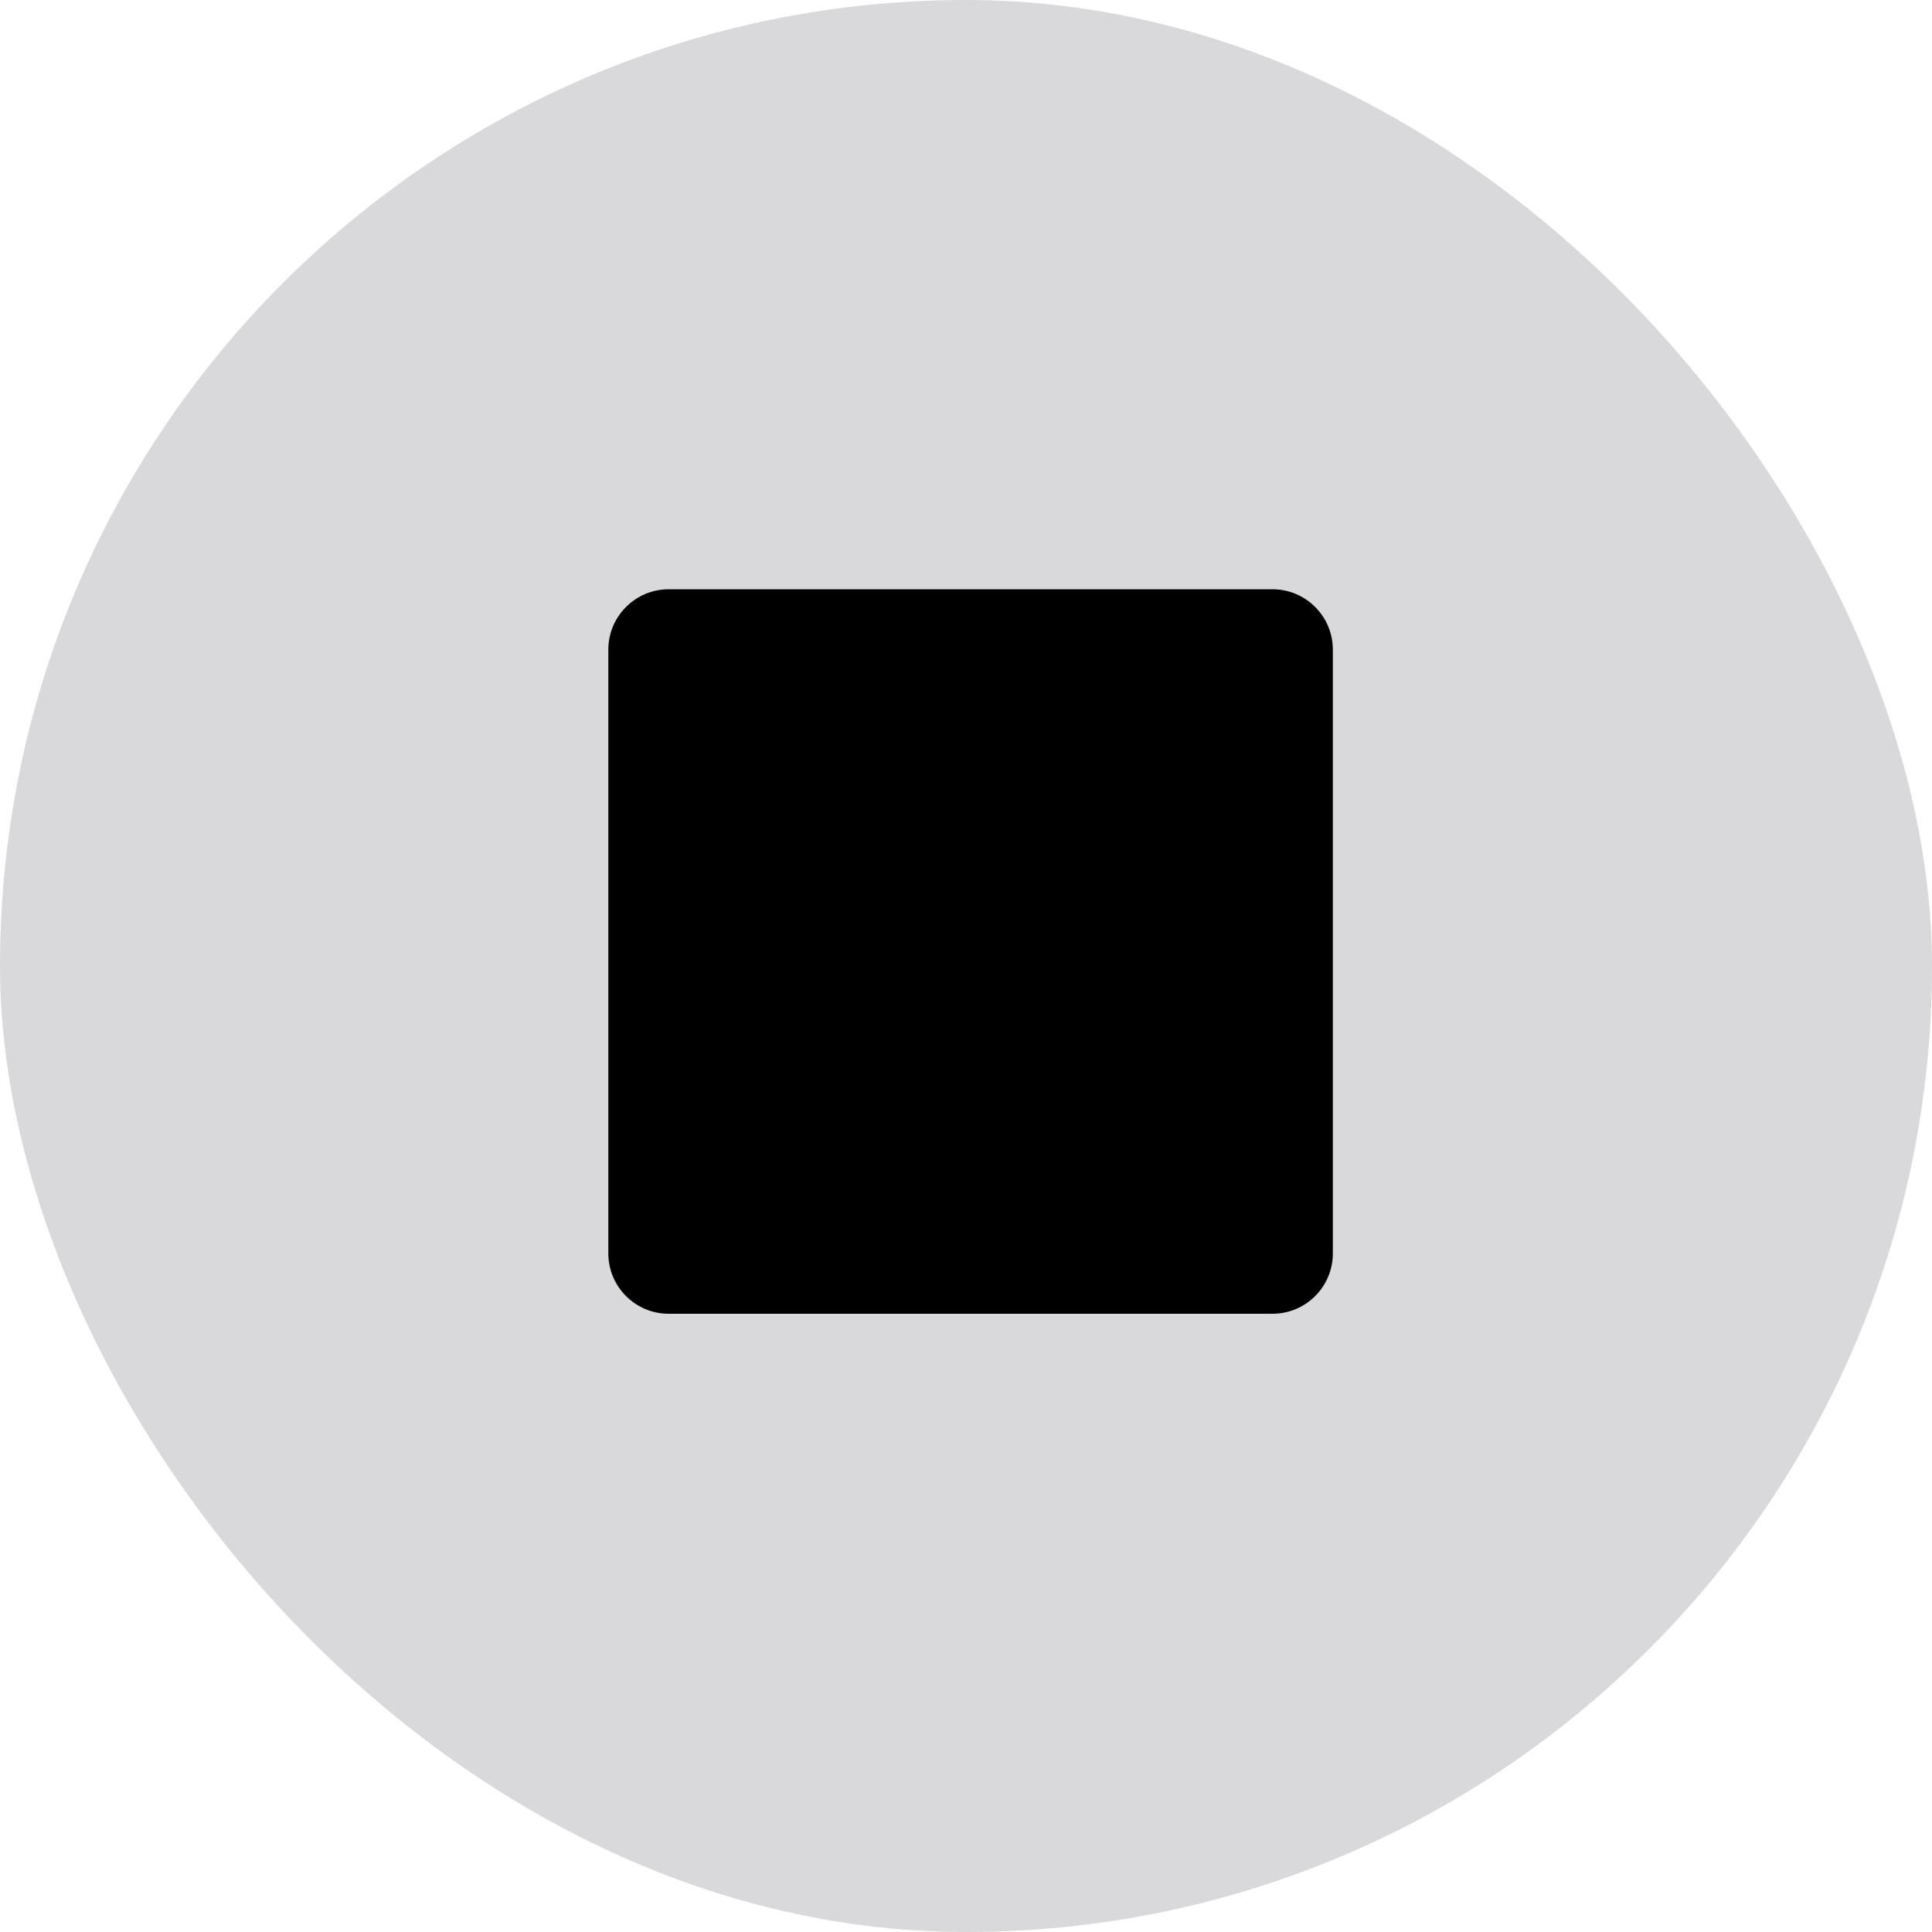 <svg width="24" height="24" viewBox="0 0 24 24" fill="none" xmlns="http://www.w3.org/2000/svg">
<rect width="24" height="24" rx="12" fill="#D9D9DB"/>
<path d="M7.557 8.07V15.57C7.557 15.985 7.893 16.32 8.307 16.32H15.807C16.221 16.32 16.557 15.985 16.557 15.57V8.07C16.557 7.656 16.221 7.32 15.807 7.32H8.307C7.893 7.32 7.557 7.656 7.557 8.07Z" fill="black"/>
</svg>
